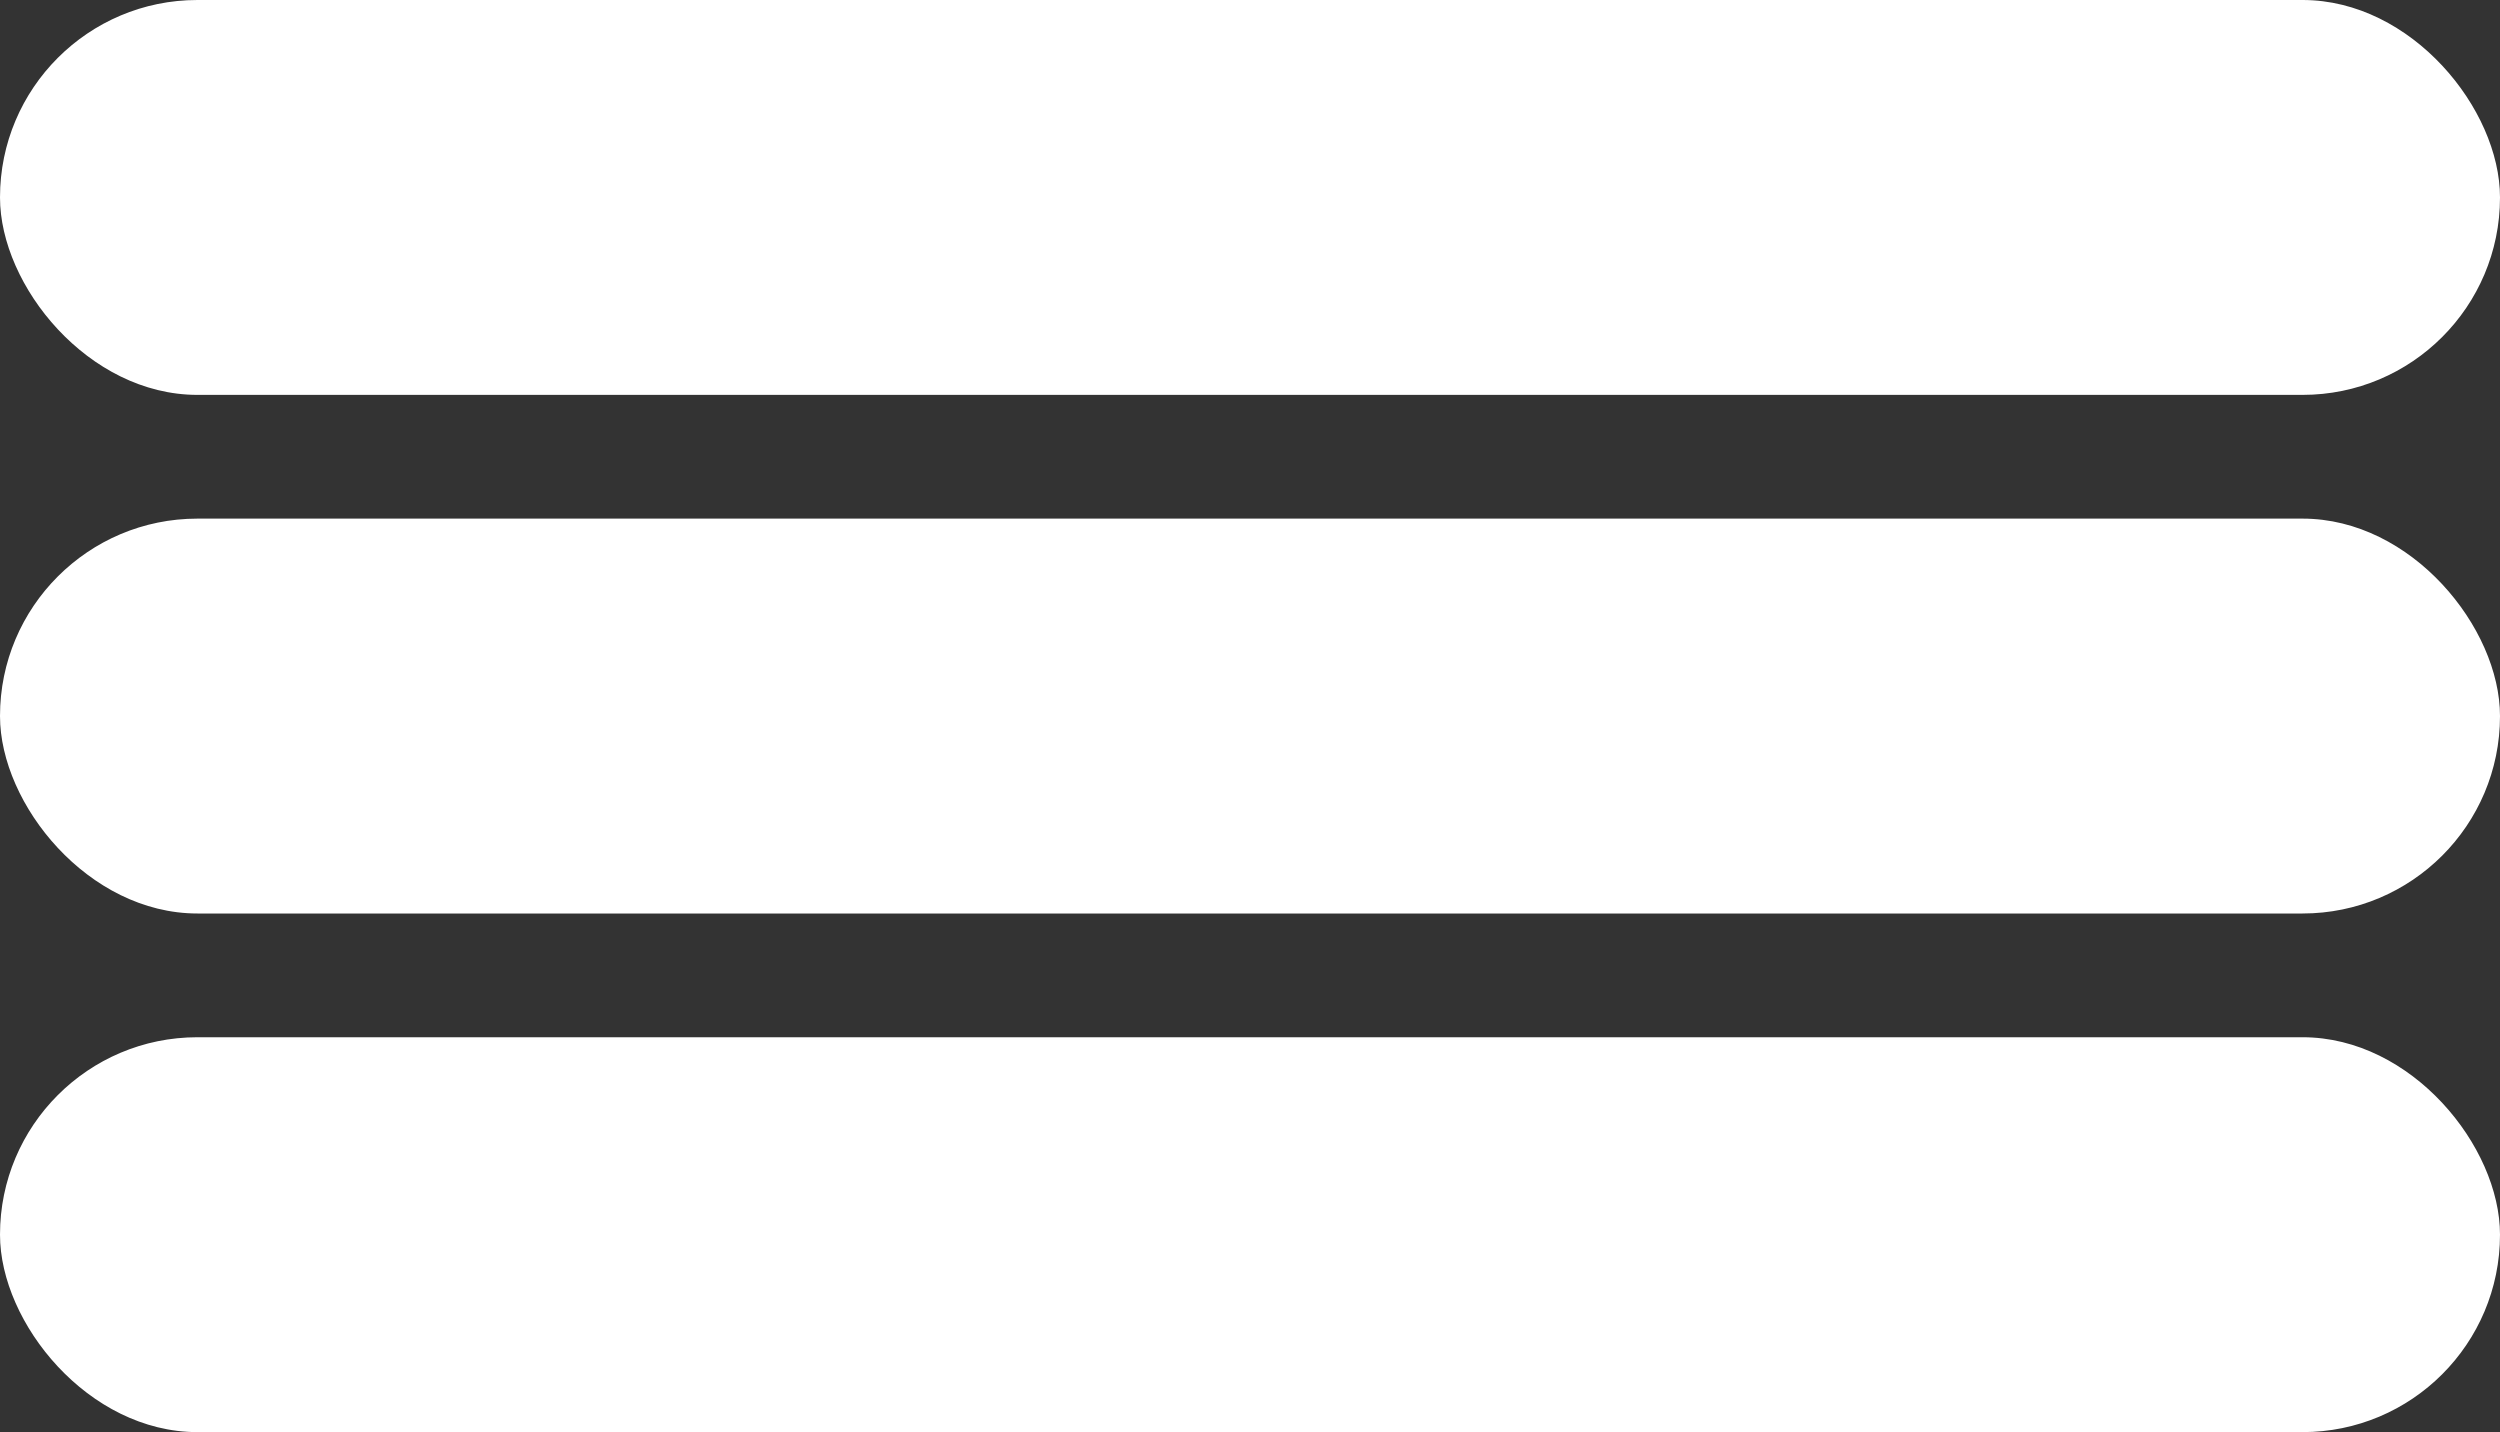 <svg xmlns="http://www.w3.org/2000/svg" width="40.873" height="23.414" viewBox="0 0 40.873 23.414"><rect x="0" y="0" width="40.873" height="23.414" fill="#333333" stroke="none"/><defs><style>.a{fill:#fff;}</style></defs><rect class="a" width="40.873" height="6.456" rx="3.228" transform="translate(0 0)"/><rect class="a" width="40.873" height="6.456" rx="3.228" transform="translate(0 8.479)"/><rect class="a" width="40.873" height="6.456" rx="3.228" transform="translate(0 16.958)"/></svg>